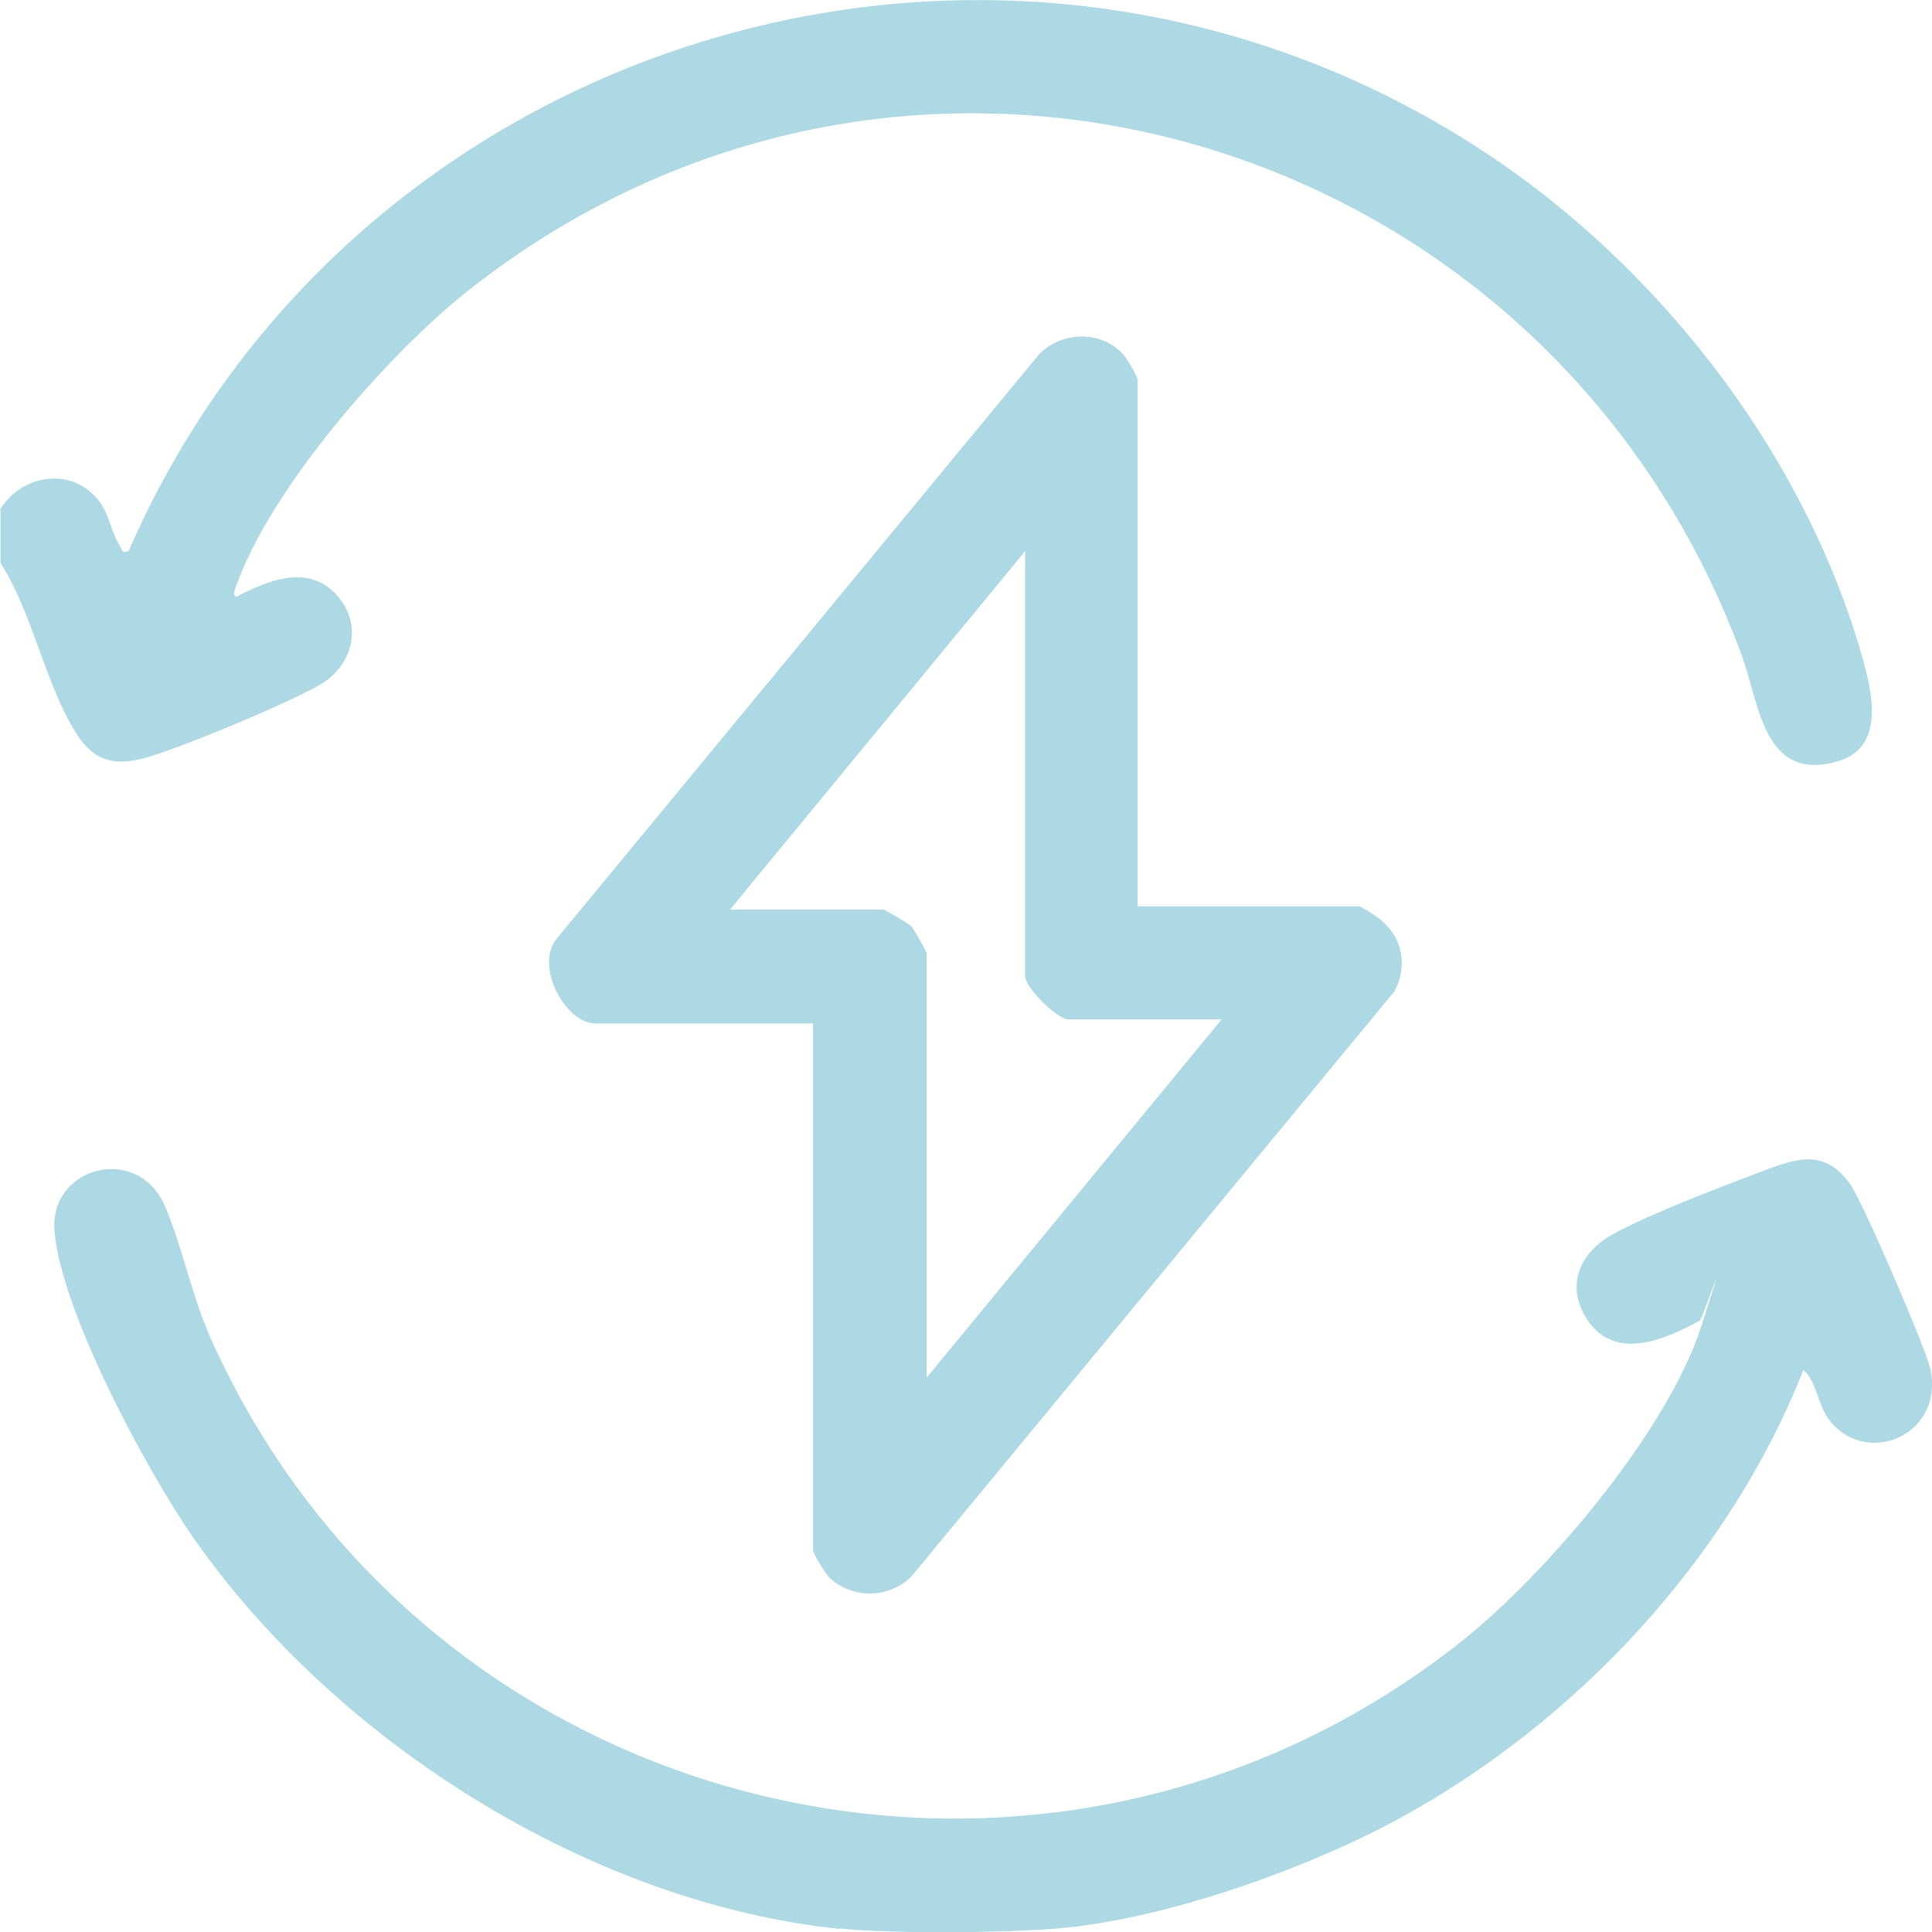 <?xml version="1.0" encoding="UTF-8"?> <svg xmlns="http://www.w3.org/2000/svg" id="Warstwa_1" version="1.1" viewBox="0 0 372.6 372.6"><defs><style> .st0 { fill: #add9e4; } </style></defs><path class="st0" d="M161.9,372c-48-5-96.9-36-124.3-75-9.2-13.1-25.8-44-27.1-59.6-1-12.5,16.2-17,21.4-4.6,3.4,8.1,5.1,17.3,9,25.9,41.9,92.8,160.6,121.5,240.9,57.9,16.5-13.1,39.8-40.6,46.3-60.8s.2-1.2-.3-1.1c-6.8,3.7-16.3,7.9-21.7-.2-4.3-6.5-1.4-13,5-16.5,7.3-4,20.6-9,28.7-12.1,6.7-2.5,12.1-4.5,17.1,2.6,2.3,3.2,14.6,31.7,15.4,35.6,2.7,13-12.9,19-19.7,9.5-2.1-2.9-2.2-7.1-4.8-9.4-14.3,36.3-43.9,68.1-78.3,86.7-17.9,9.7-45.1,19.3-65.4,21-10.6.9-31.9,1.1-42.3,0h.1Z"></path><path class="st0" d="M0,98.3c4.1-6.8,13.8-8.4,19-1.8,2.1,2.6,2.4,6.2,4.2,8.9.5.7,0,1.3,1.6.9C67.6,7.8,190.1-30.4,282.2,26.7c35.6,22,65.1,59,76.8,99.5,1.9,6.7,4.9,17.8-4.5,20.6-14.6,4.3-15.2-11.5-18.7-20.7C298.5,25.4,175.4-11.4,90.1,56.2c-15.5,12.3-37.9,38-44.5,56.7-.2.6-.9,1.9,0,2.2,5.9-3.1,13.5-6.3,19-.7s3.7,13.8-2.8,17.6-27.6,12.5-33.9,14.2-10.1.3-13.4-5.1c-5.8-9.3-8.3-23.1-14.4-32.5v-10.2h0Z"></path><path class="st0" d="M219.5,174.8h42.7c.2,0,3.1,1.8,3.6,2.2,4.6,3.5,5.8,8.9,3.2,14.1l-93.2,112.9c-4.3,4.3-11.2,4.4-15.7.4-.8-.7-3.3-4.7-3.3-5.5v-101.5h-41.9c-5.9,0-11.8-11.1-7.6-16.3l93.2-112.9c4.4-4.3,11.7-4.5,16,0,.7.7,2.9,4.4,2.9,5.1v101.5h0ZM235.6,196.6h-29.5c-2.2,0-8.4-6.1-8.4-8.4v-81.9l-56.9,69.1h29.5c.3,0,5,2.7,5.5,3.3s2.9,4.8,2.9,5.1v81.9l56.9-69.1h0Z"></path></svg> 